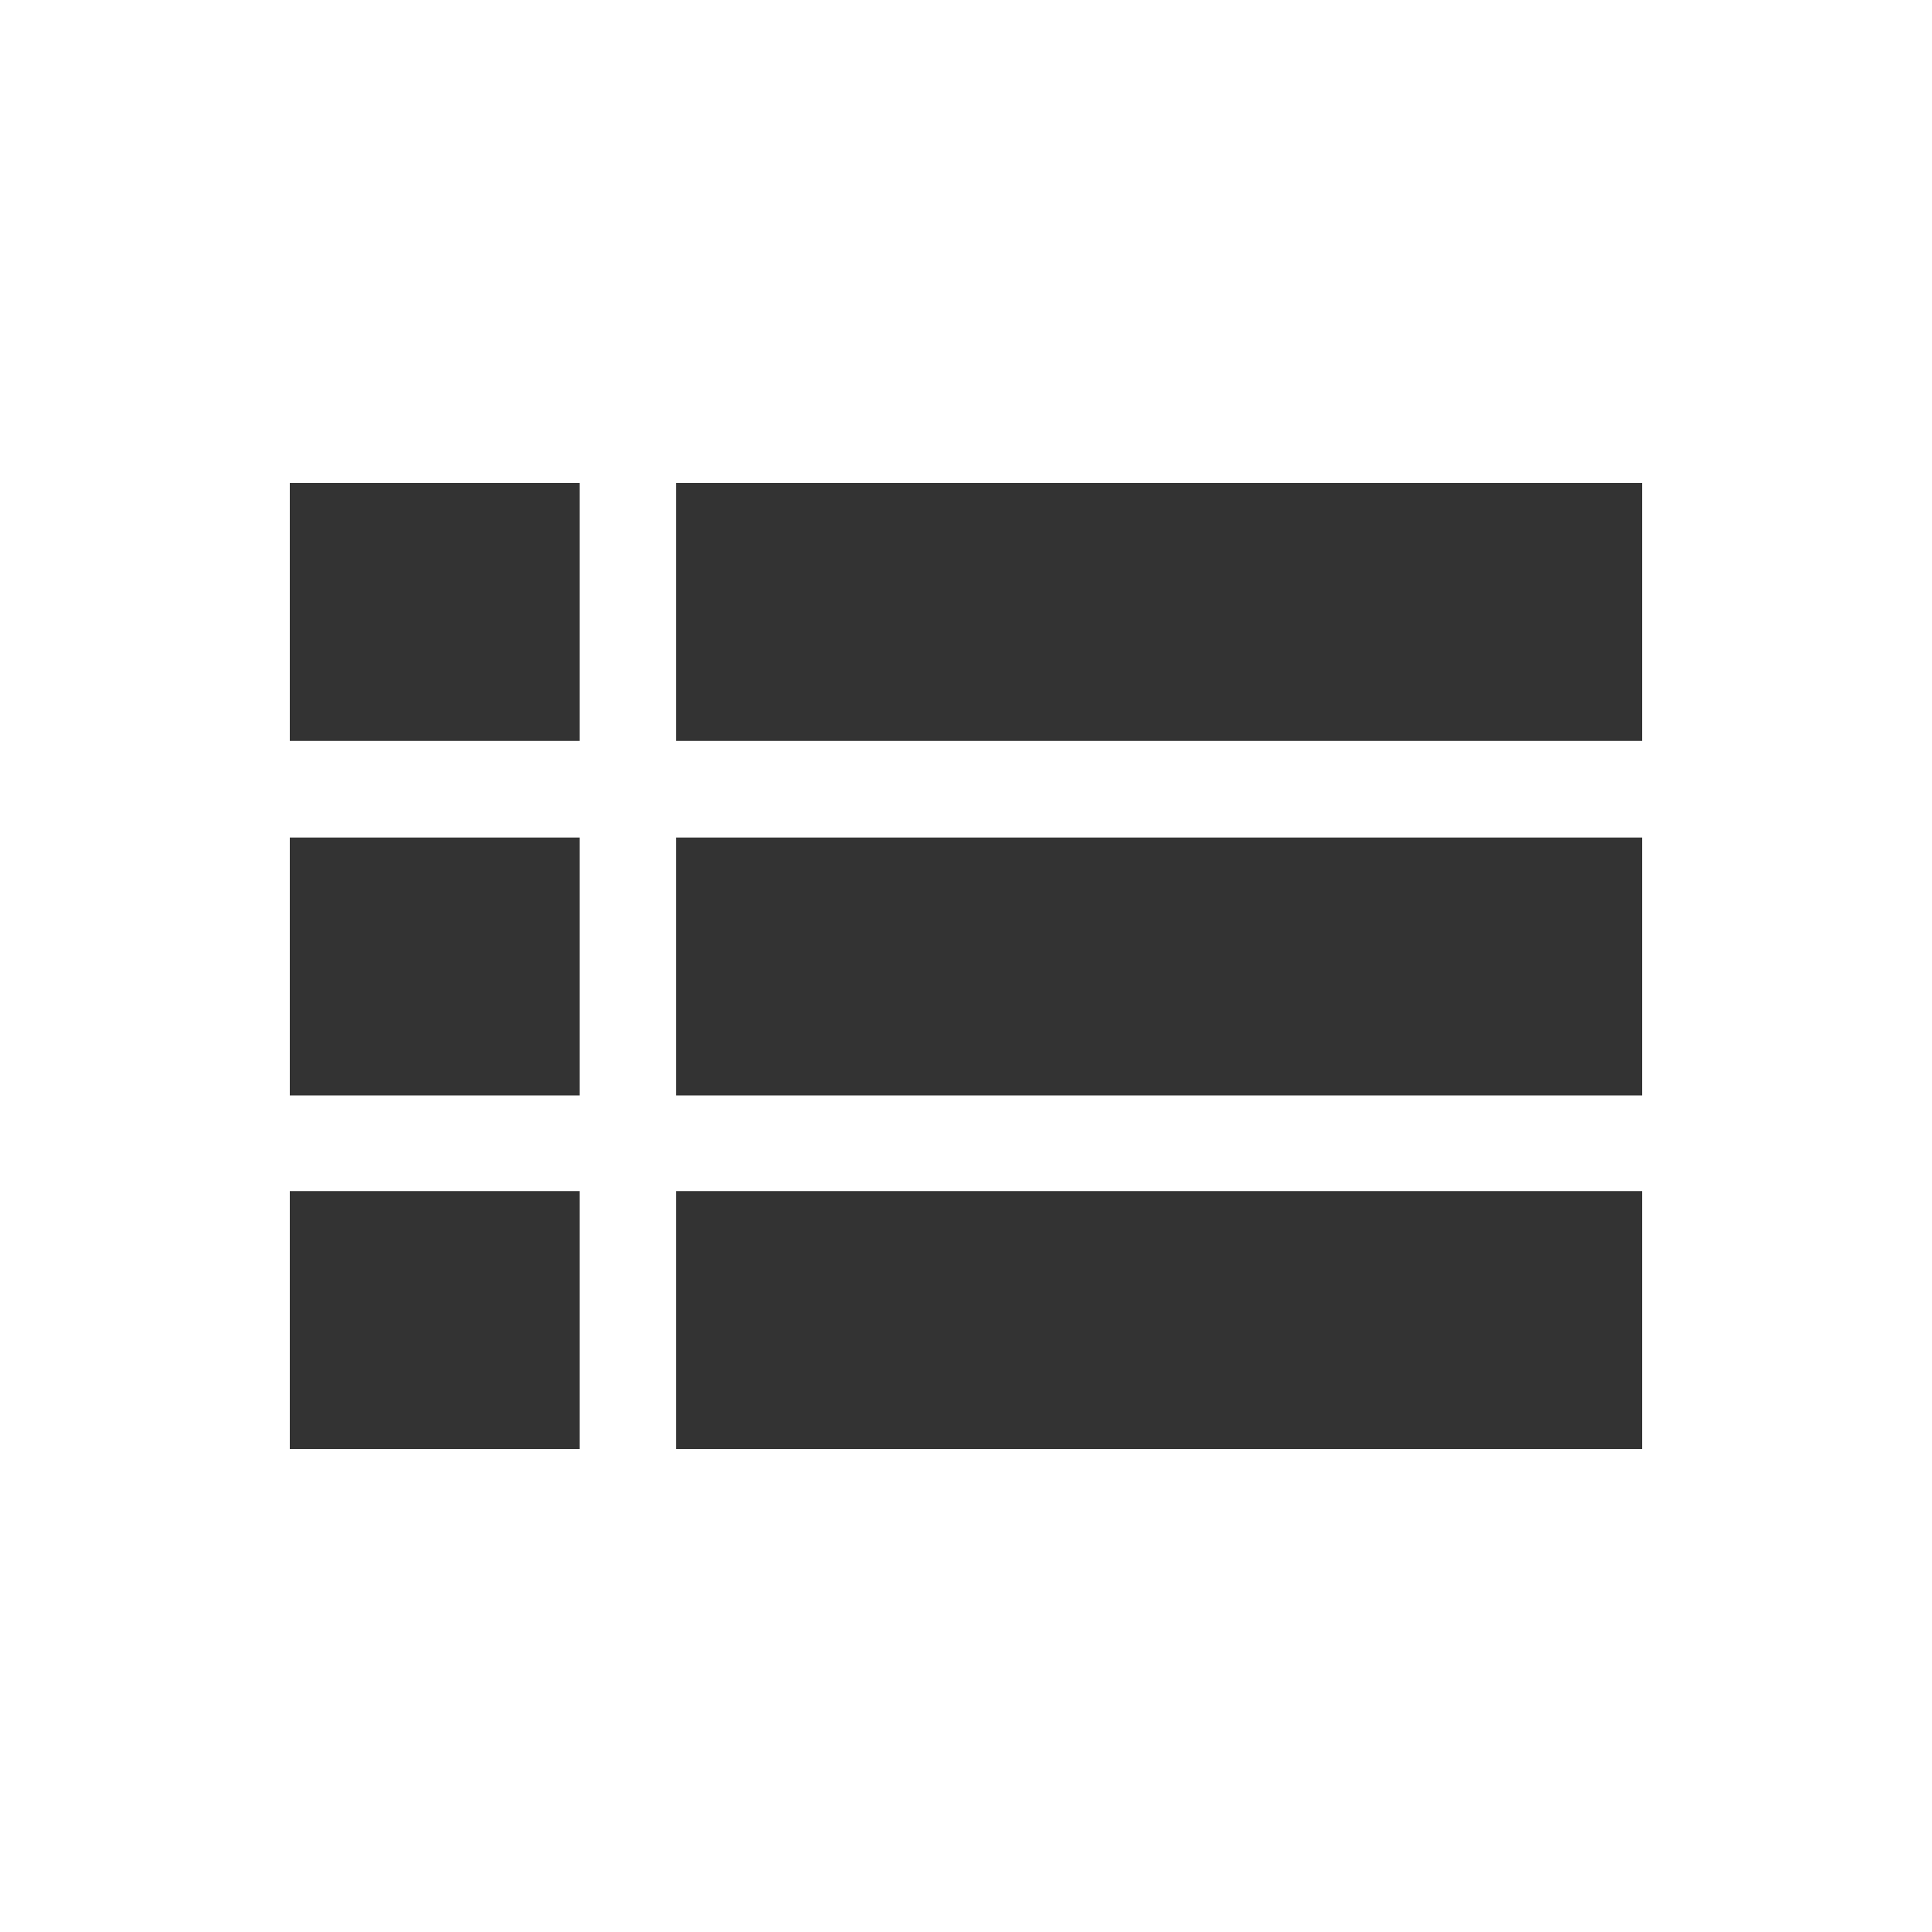 <svg xmlns="http://www.w3.org/2000/svg" enable-background="new 0 0 20 20" height="28px" viewBox="0 0 20 20" width="28px" fill="#333333"><rect fill="none" height="20" width="20"/><path d="M6,12.33V15H3v-2.67H6z M6,8.67H3v2.67h3V8.67z M6,5H3v2.67h3V5z M7,8.67v2.67h10V8.67H7z M7,15h10v-2.67H7V15z M17,7.67V5 H7v2.67H17z"/></svg>